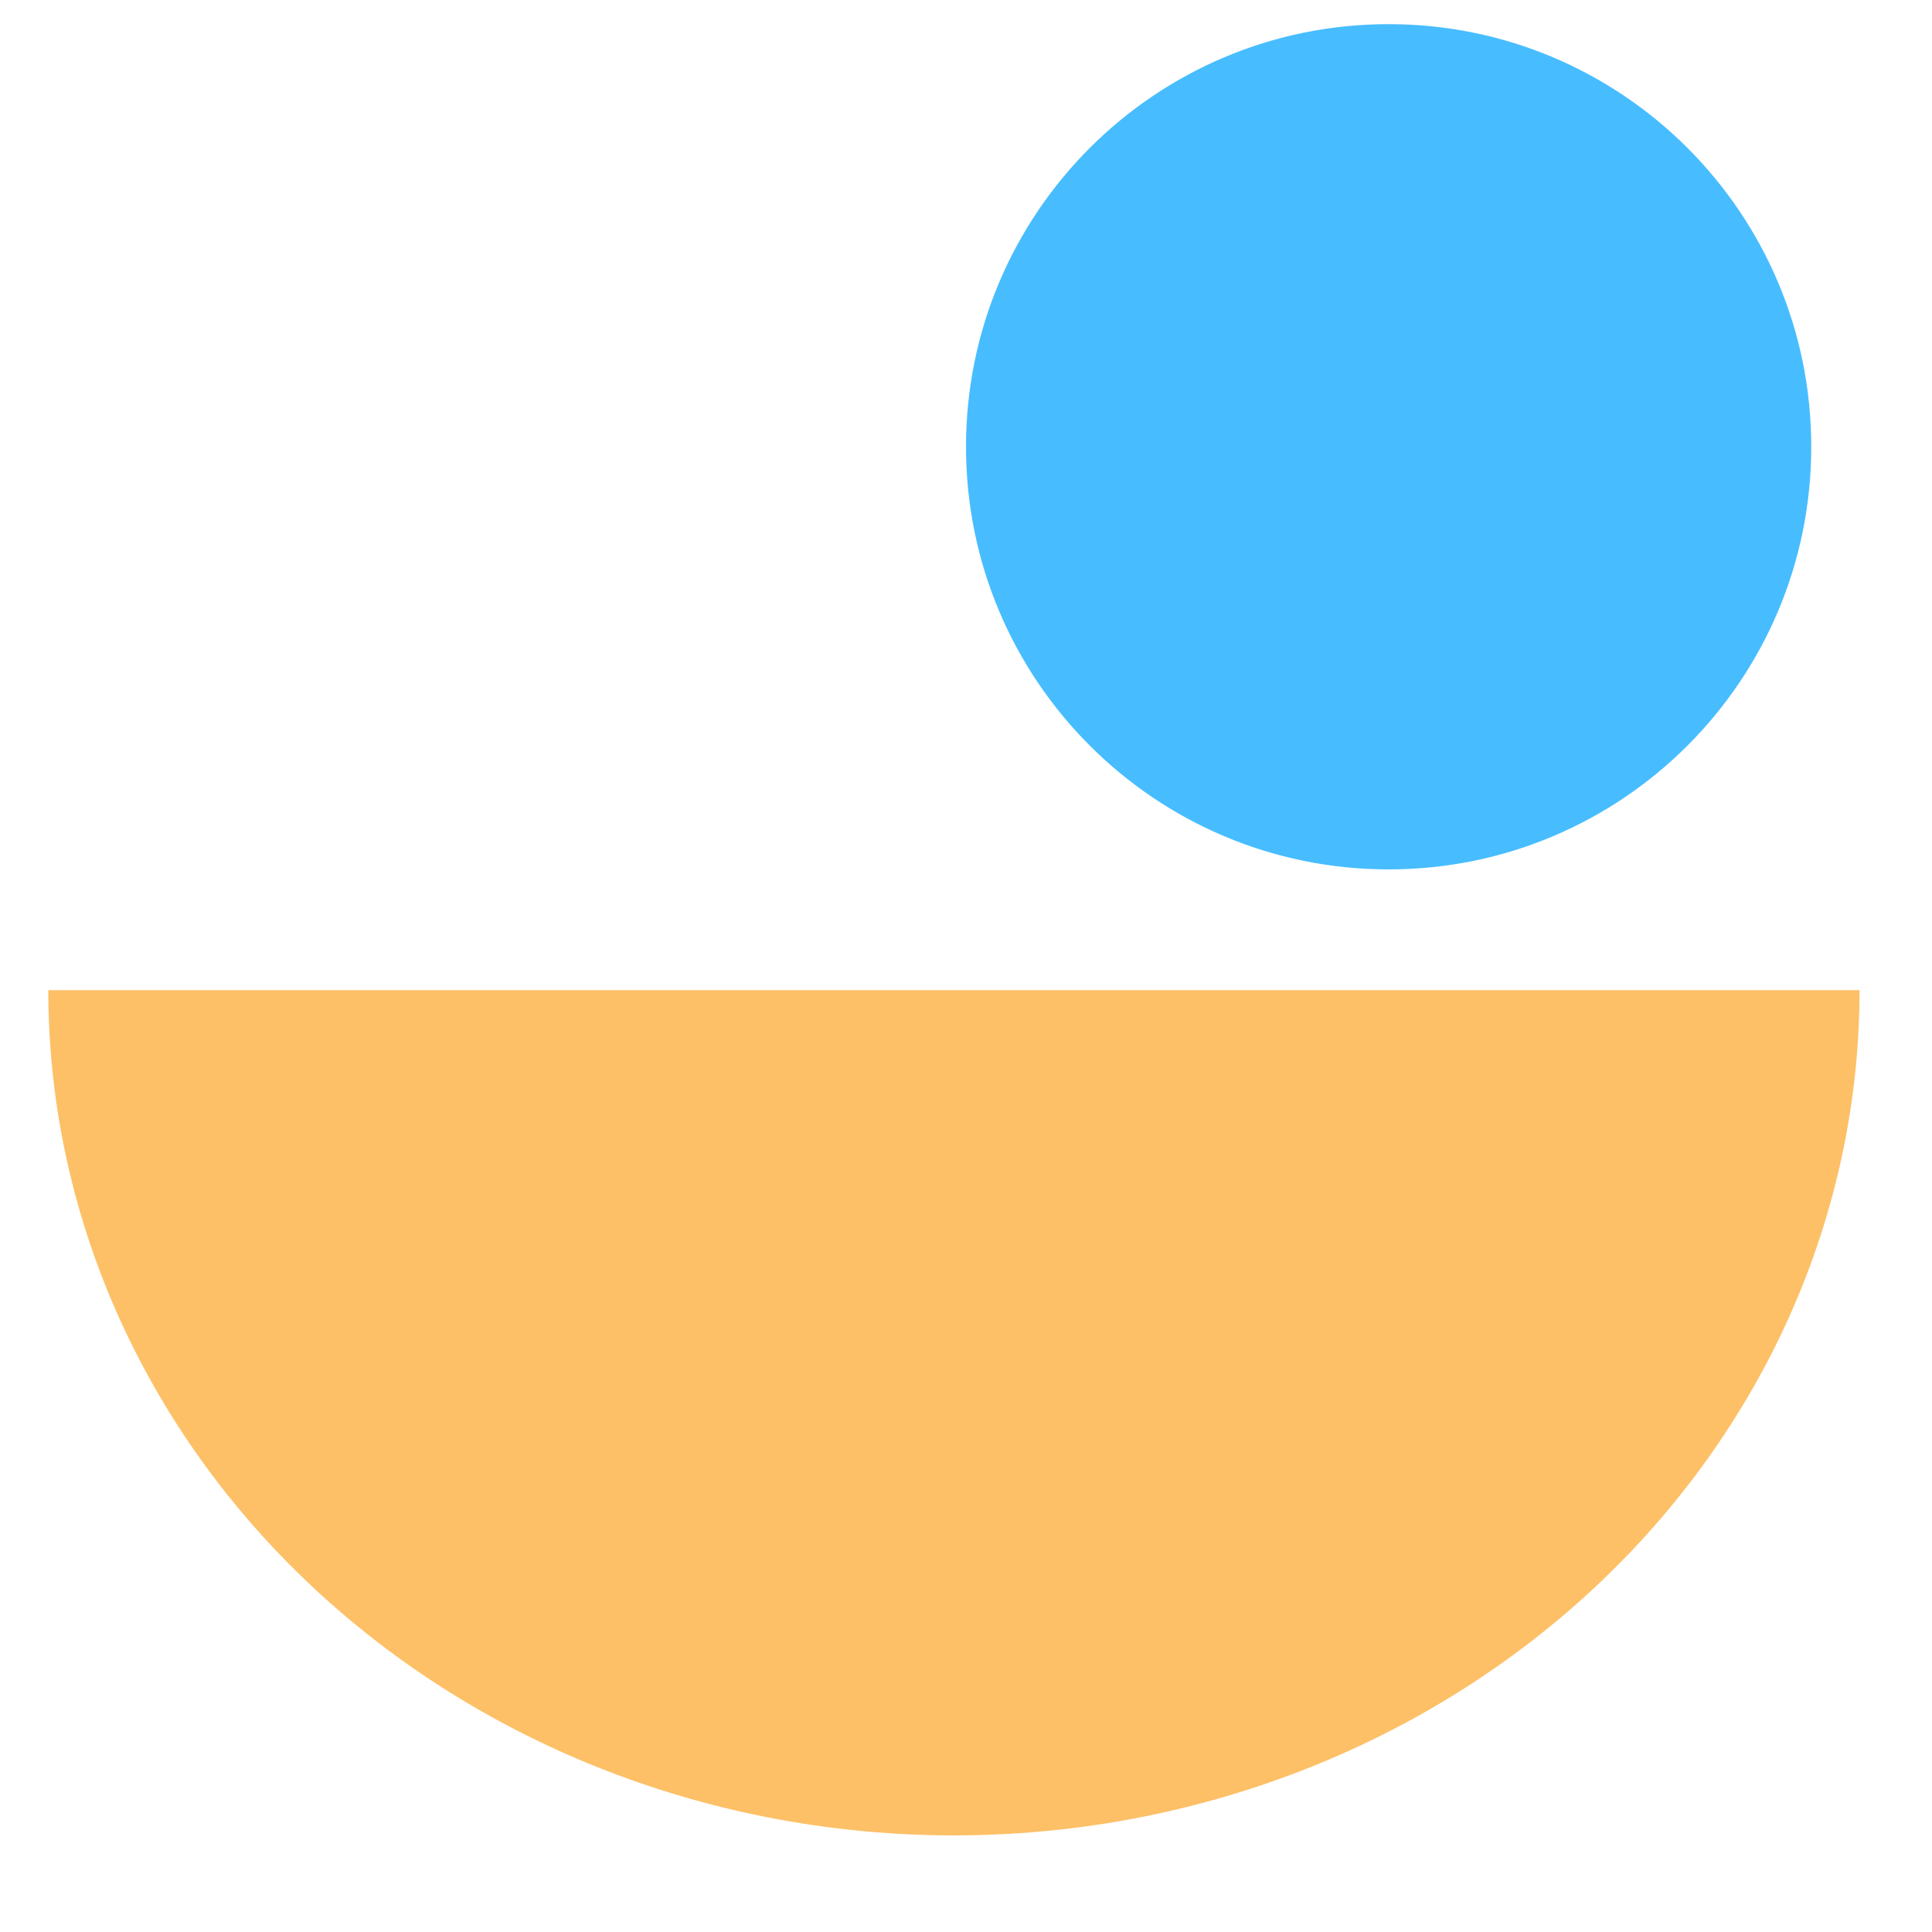 <svg width="80" height="80" viewBox="0 0 80 80" fill="none" xmlns="http://www.w3.org/2000/svg">
<path d="M2 41C2 45.596 2.97 50.148 4.854 54.394C6.739 58.64 9.501 62.499 12.983 65.749C16.466 68.999 20.6 71.577 25.149 73.336C29.699 75.095 34.575 76 39.5 76C44.425 76 49.301 75.095 53.851 73.336C58.401 71.577 62.534 68.999 66.017 65.749C69.499 62.499 72.261 58.64 74.146 54.394C76.03 50.148 77 45.596 77 41H39.5H2Z" fill="#FDC067"/>
<path d="M57.5 36C67.165 36 75 28.165 75 18.5C75 8.835 67.165 1 57.5 1C47.835 1 40 8.835 40 18.5C40 28.165 47.835 36 57.5 36Z" fill="#47BDFF"/>
</svg>
